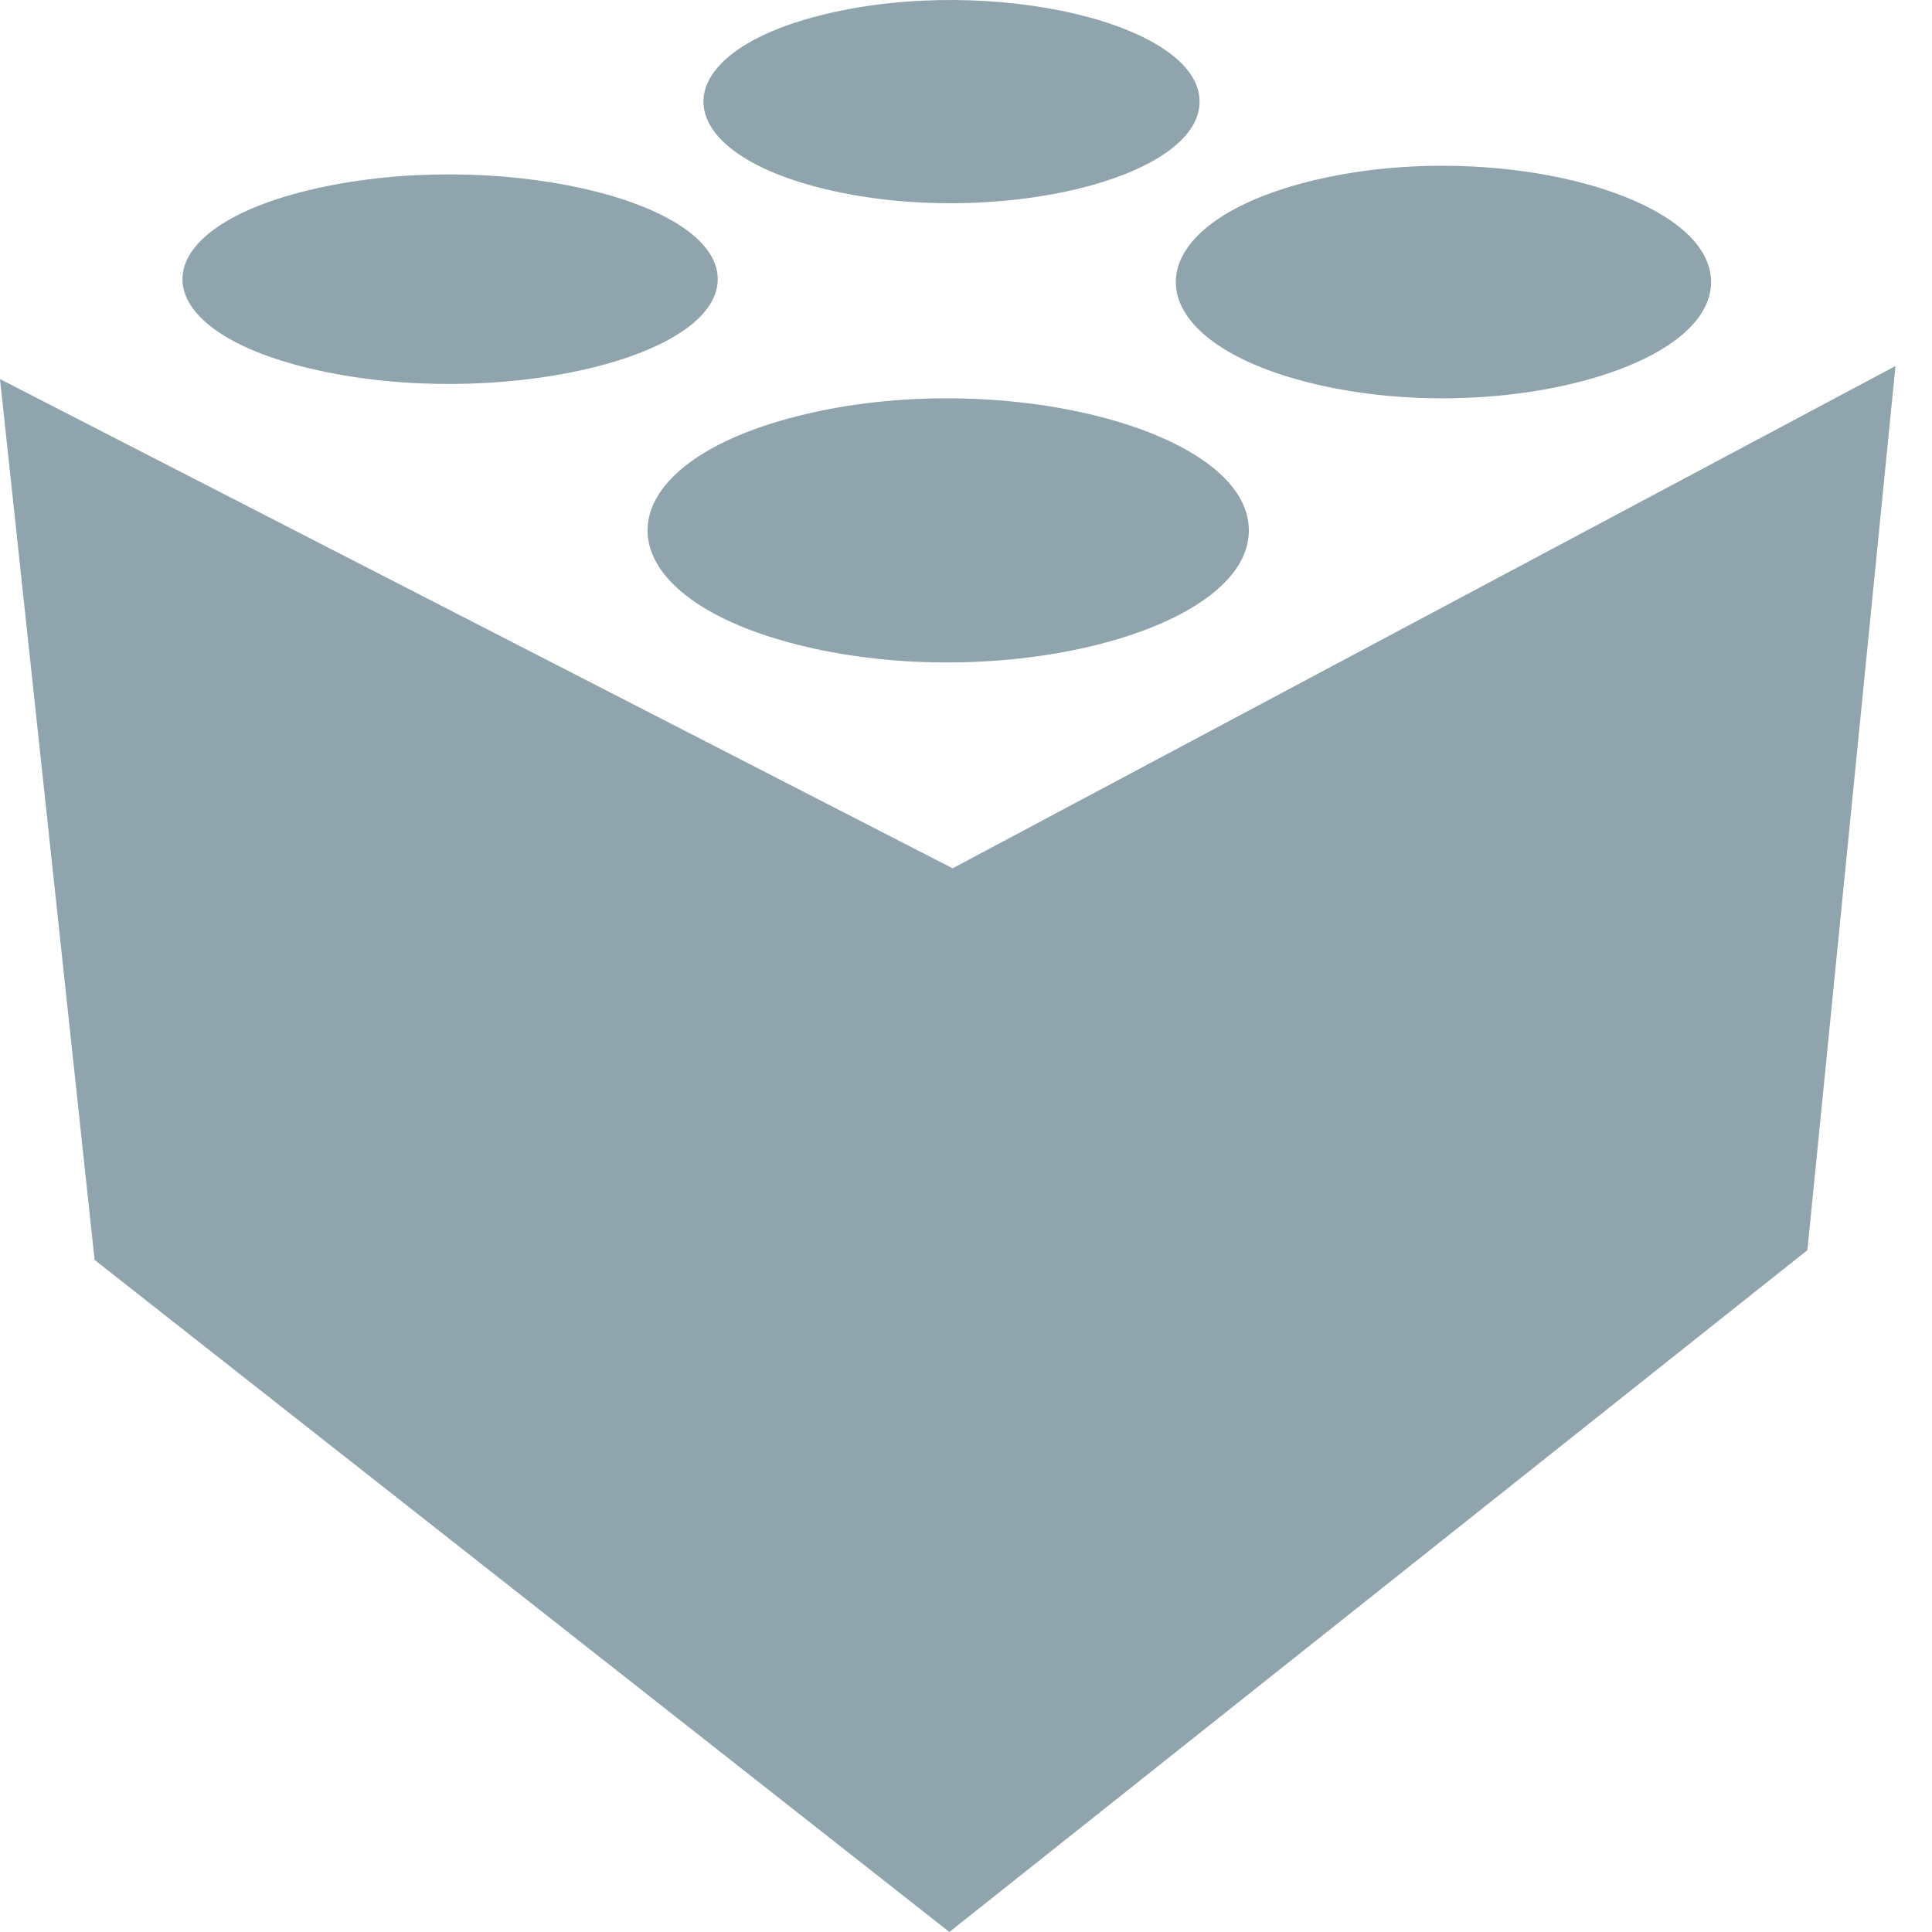 <!--
  - The MIT License (MIT)
  -
  - Copyright (c) 2015-2024 Elior "Mallowigi" Boukhobza
  -
  - Permission is hereby granted, free of charge, to any person obtaining a copy
  - of this software and associated documentation files (the "Software"), to deal
  - in the Software without restriction, including without limitation the rights
  - to use, copy, modify, merge, publish, distribute, sublicense, and/or sell
  - copies of the Software, and to permit persons to whom the Software is
  - furnished to do so, subject to the following conditions:
  -
  - The above copyright notice and this permission notice shall be included in all
  - copies or substantial portions of the Software.
  -
  - THE SOFTWARE IS PROVIDED "AS IS", WITHOUT WARRANTY OF ANY KIND, EXPRESS OR
  - IMPLIED, INCLUDING BUT NOT LIMITED TO THE WARRANTIES OF MERCHANTABILITY,
  - FITNESS FOR A PARTICULAR PURPOSE AND NONINFRINGEMENT. IN NO EVENT SHALL THE
  - AUTHORS OR COPYRIGHT HOLDERS BE LIABLE FOR ANY CLAIM, DAMAGES OR OTHER
  - LIABILITY, WHETHER IN AN ACTION OF CONTRACT, TORT OR OTHERWISE, ARISING FROM,
  - OUT OF OR IN CONNECTION WITH THE SOFTWARE OR THE USE OR OTHER DEALINGS IN THE
  - SOFTWARE.
  -
  -->

<svg  version="1.1" xmlns="http://www.w3.org/2000/svg" x="0px" y="0px" width="16px" height="16px"
     viewBox="0 0 512 512">
  <path fill="#90A4AE" data-iconColor="DLL"
        d="M502.323,97l-23.344,234.302L251.594,512L25.073,333.896L0,100.458L252.458,230.111L502.323,97z M190.208,73.985c0-21.298-59.293-34.682-106.472-24.033s-47.179,37.417,0,48.066S190.208,95.283,190.208,73.985z M453.457,74.745c0-23.633-59.293-38.483-106.472-26.667s-47.179,41.517,0,53.334S453.457,98.378,453.457,74.745z M330.963,140.559c0-26.843-66.608-43.712-119.606-30.29s-52.998,47.158,0,60.58C264.355,184.271,330.963,167.403,330.963,140.559z M317.903,26.933c0-20.656-54.957-33.637-98.685-23.309s-43.728,36.289,0,46.617S317.903,47.59,317.903,26.933z"/>
</svg>

